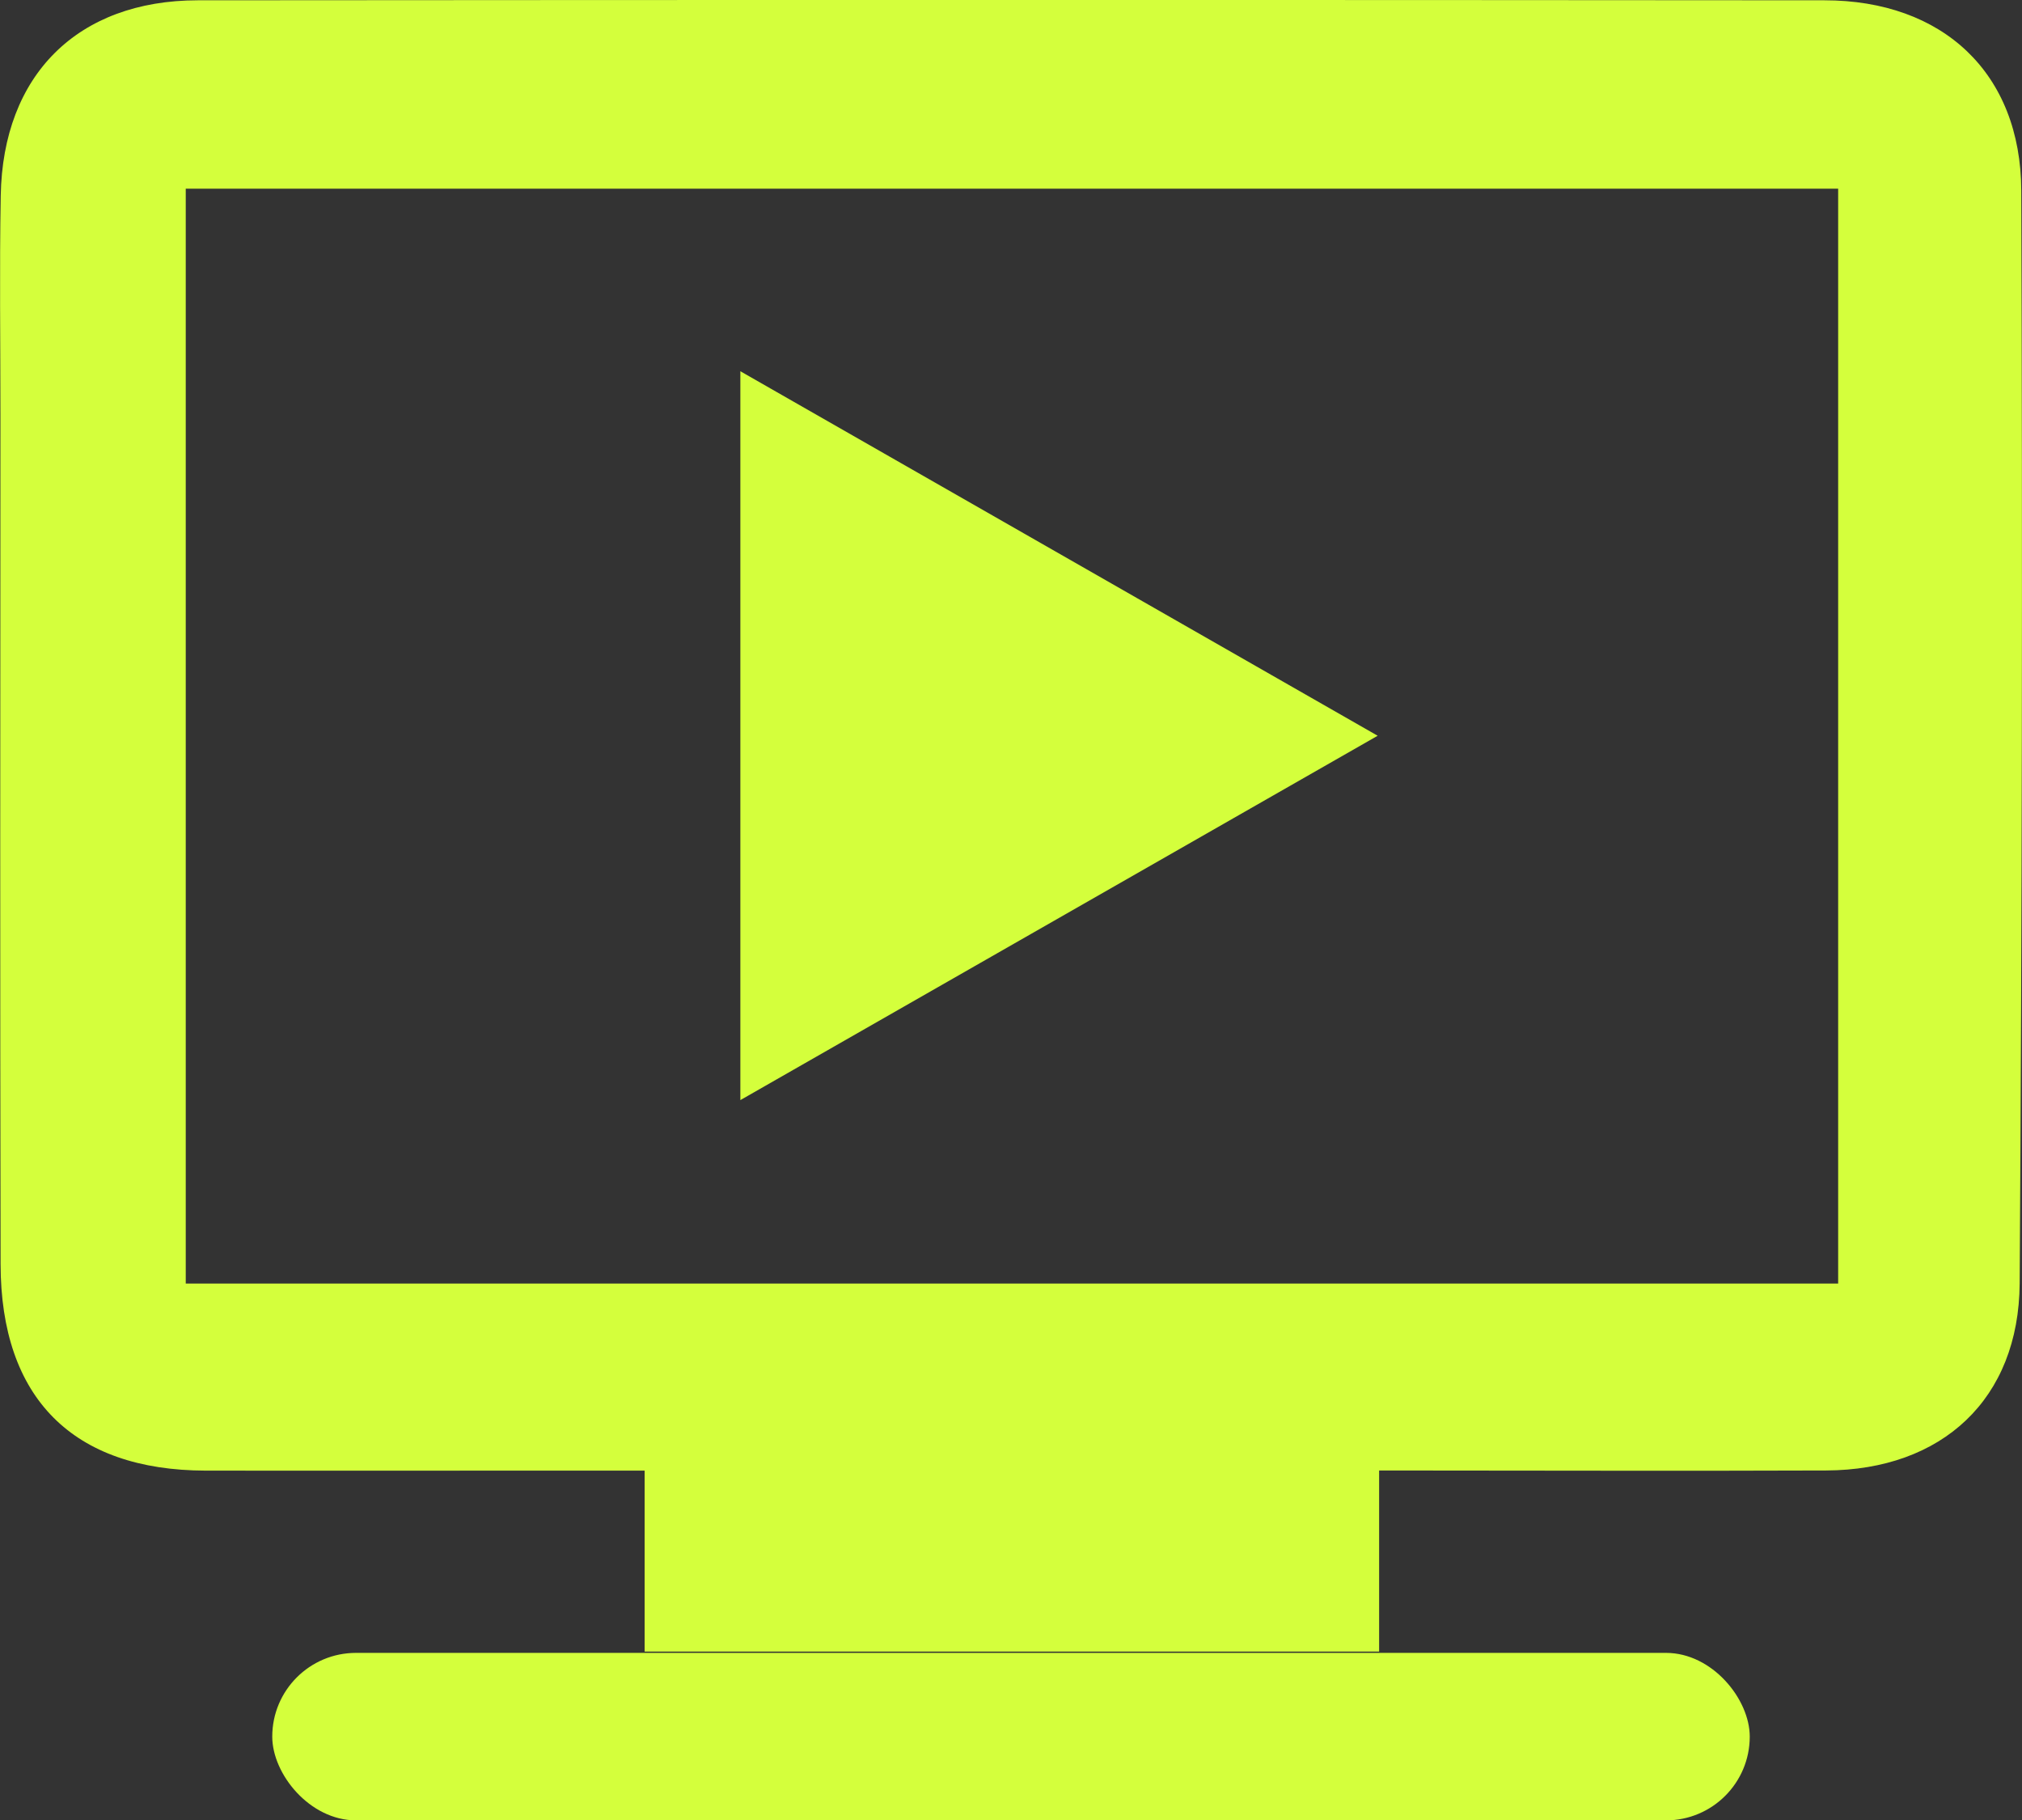 <?xml version="1.0" encoding="UTF-8"?><svg xmlns="http://www.w3.org/2000/svg" viewBox="0 0 138.14 124.35"><rect x="0" y="0" width="138.14" height="124.35" fill="#333333" stroke="none"/><defs><style>.d{fill:#d4ff3c;}</style></defs><g id="a"/><g id="b"><g id="c"><g><path class="d" d="M94.22,100.46v12.36H44.04v-12.36c-3.52,0-6.71,0-9.91,0-6.69,0-13.39,.01-20.08,0-9.07-.02-14-4.95-14.01-14.11C0,67.04,.02,47.73,.03,28.43c0-5.02-.07-10.04,.02-15.06C.19,5.12,5.3,.03,13.51,.02c37.04-.03,74.09-.03,111.13,0,8.09,0,13.42,4.97,13.45,13,.09,24.88,.05,49.76-.11,74.65-.05,7.9-5.29,12.75-13.23,12.78-10.03,.04-20.05,0-30.53,0ZM125.58,12.89H12.69V87.68H125.58V12.89Z"/><path class="d" d="M50.58,25.36c14.67,8.39,28.85,16.5,43.54,24.9-14.74,8.42-28.97,16.56-43.54,24.89V25.36Z"/><rect class="d" x="18.6" y="112.91" width="100.94" height="11.44" rx="5.72" ry="5.72"/></g></g></g></svg>